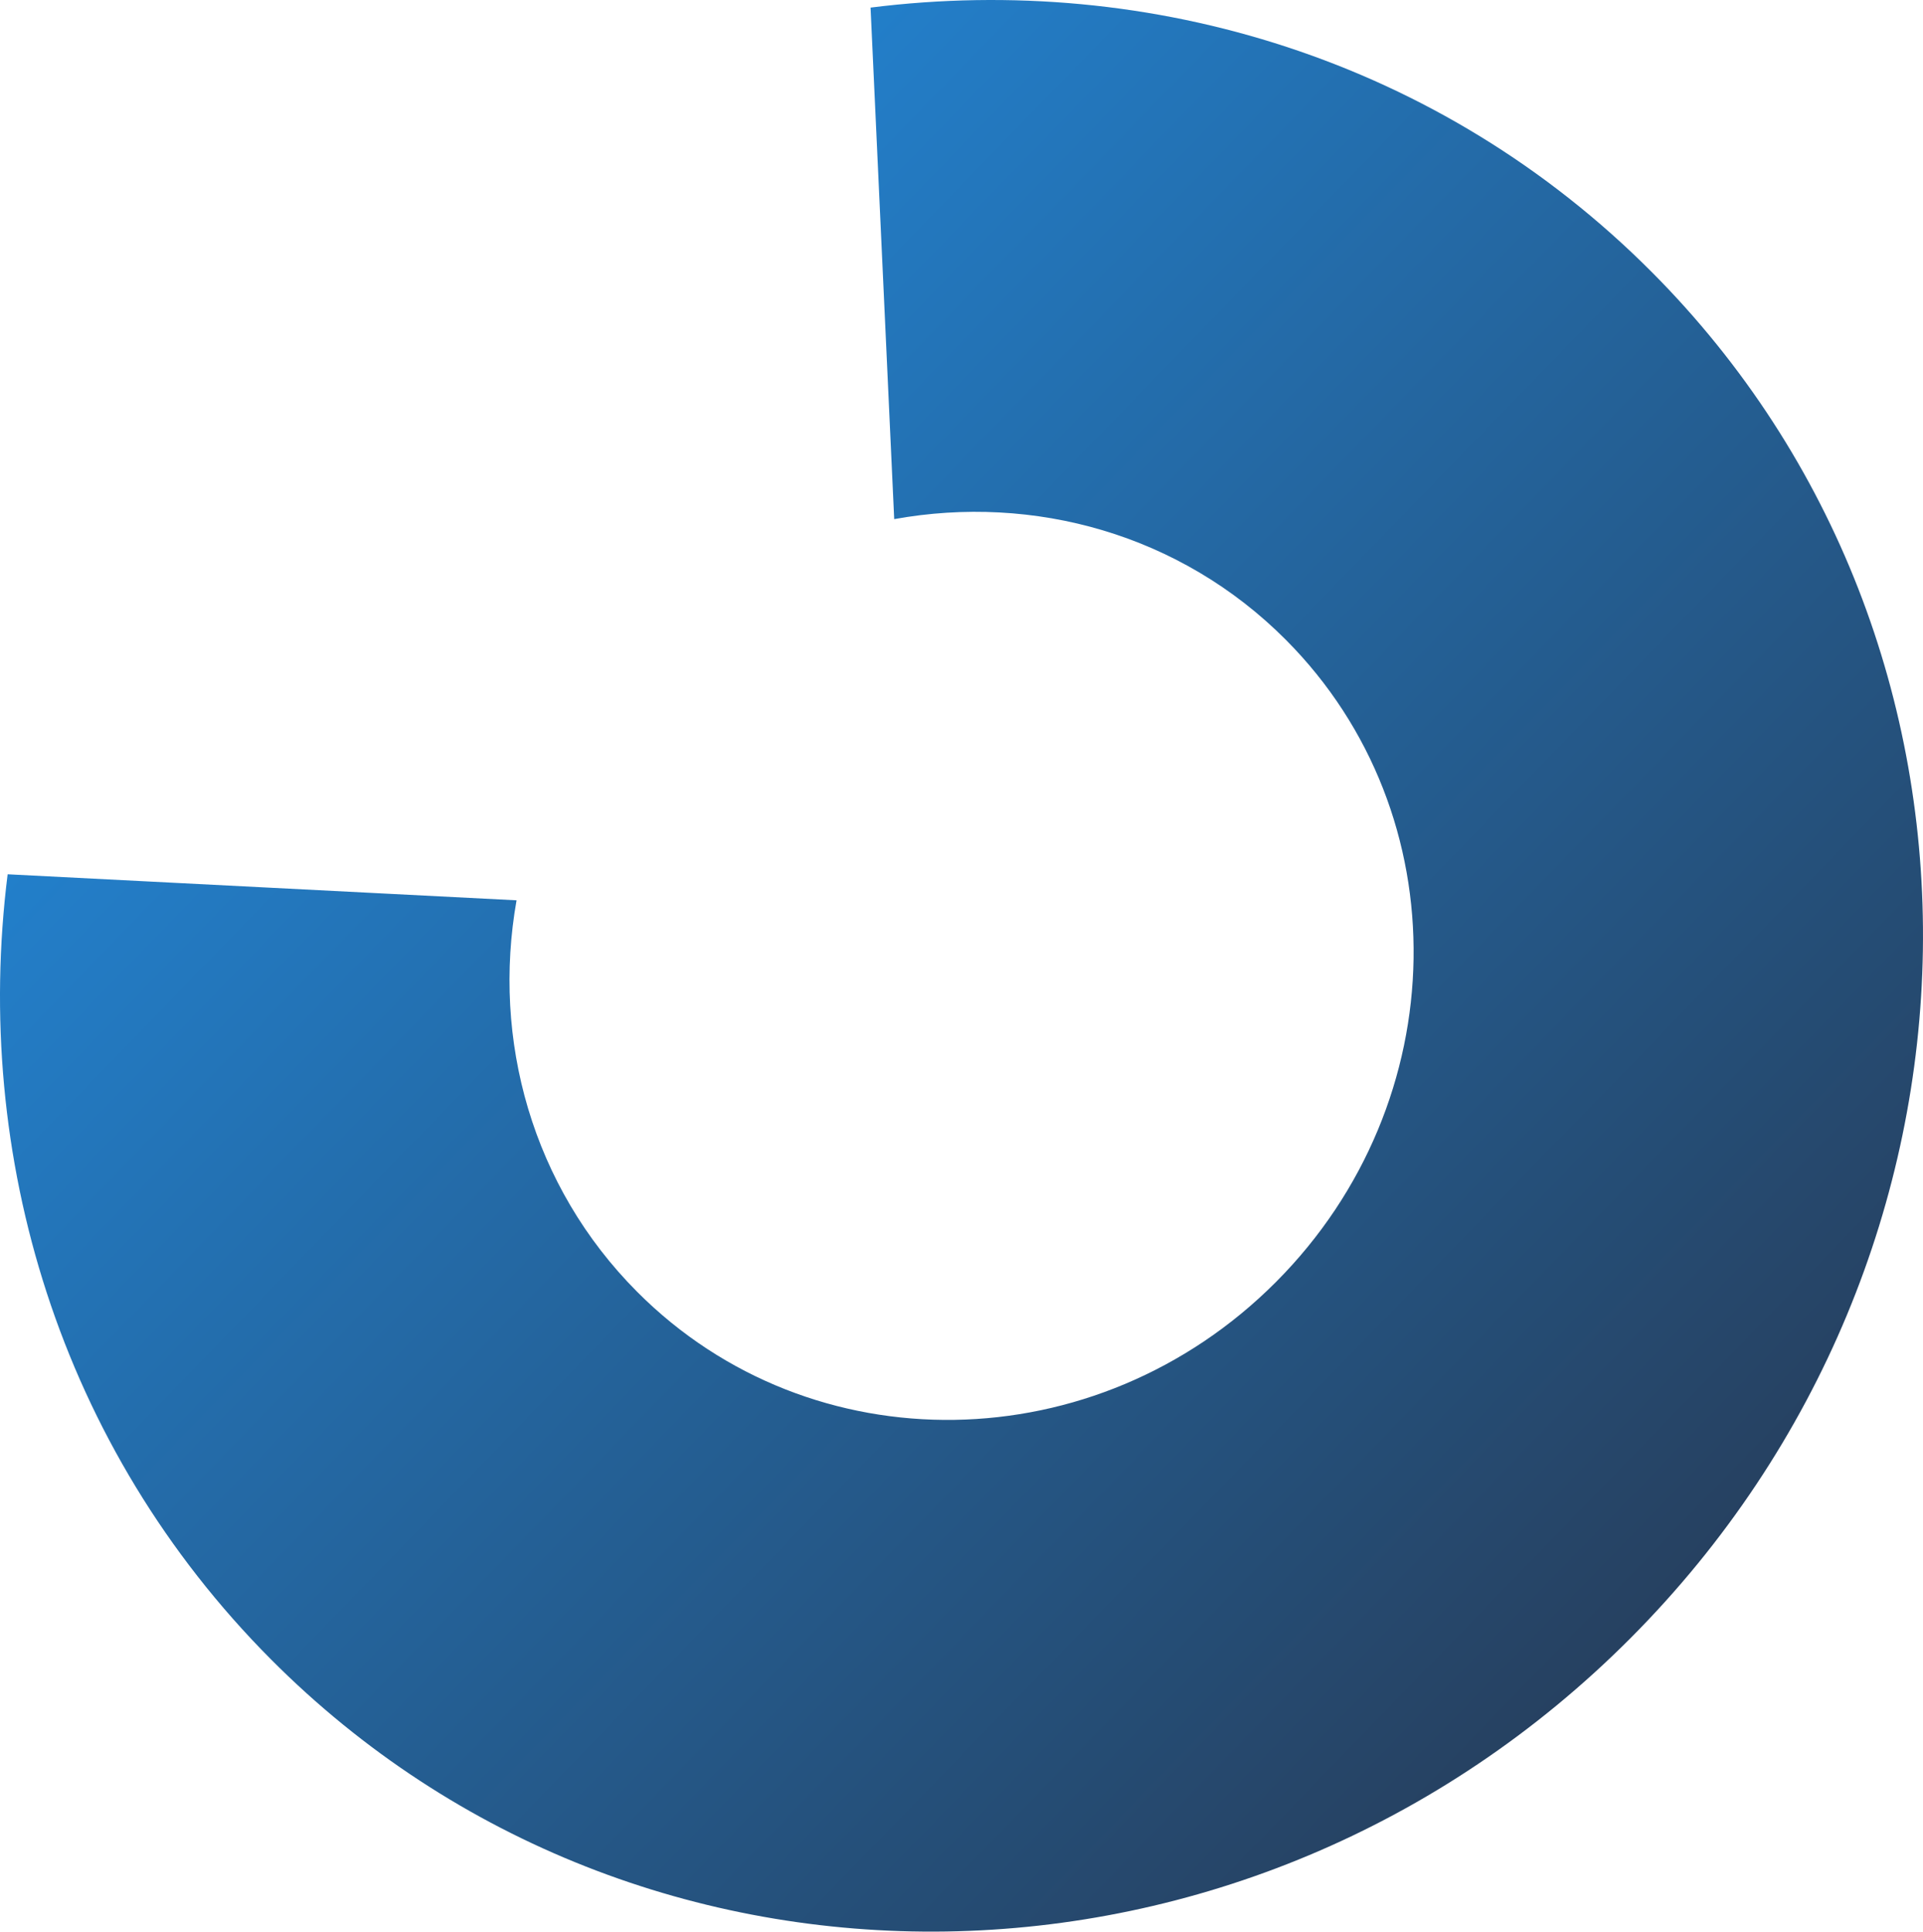 <svg width="238" height="239" viewBox="0 0 238 239" fill="none" xmlns="http://www.w3.org/2000/svg">
<path d="M110.671 64.232C127.914 61.113 146.087 66.053 159.159 79.18C180.685 100.794 180.147 136.305 157.941 158.602C135.736 180.899 100.369 181.439 78.845 159.826C65.842 146.77 60.872 128.615 63.932 111.396L0.946 108.176C-3.431 143.043 7.372 179.042 33.54 205.317C79.269 251.234 154.616 250.066 201.823 202.666C249.006 155.289 250.192 79.609 204.463 33.693C178.296 7.418 142.444 -3.429 107.744 0.941L110.671 64.232Z" fill="url(#paint0_linear_14679_87778)"/>
<defs>
<linearGradient id="paint0_linear_14679_87778" x1="-7.22" y1="-0.019" x2="242.771" y2="242.573" gradientUnits="userSpaceOnUse">
<stop stop-color="#2197F3"/>
<stop offset="1" stop-color="#273044"/>
</linearGradient>
</defs>
</svg>
